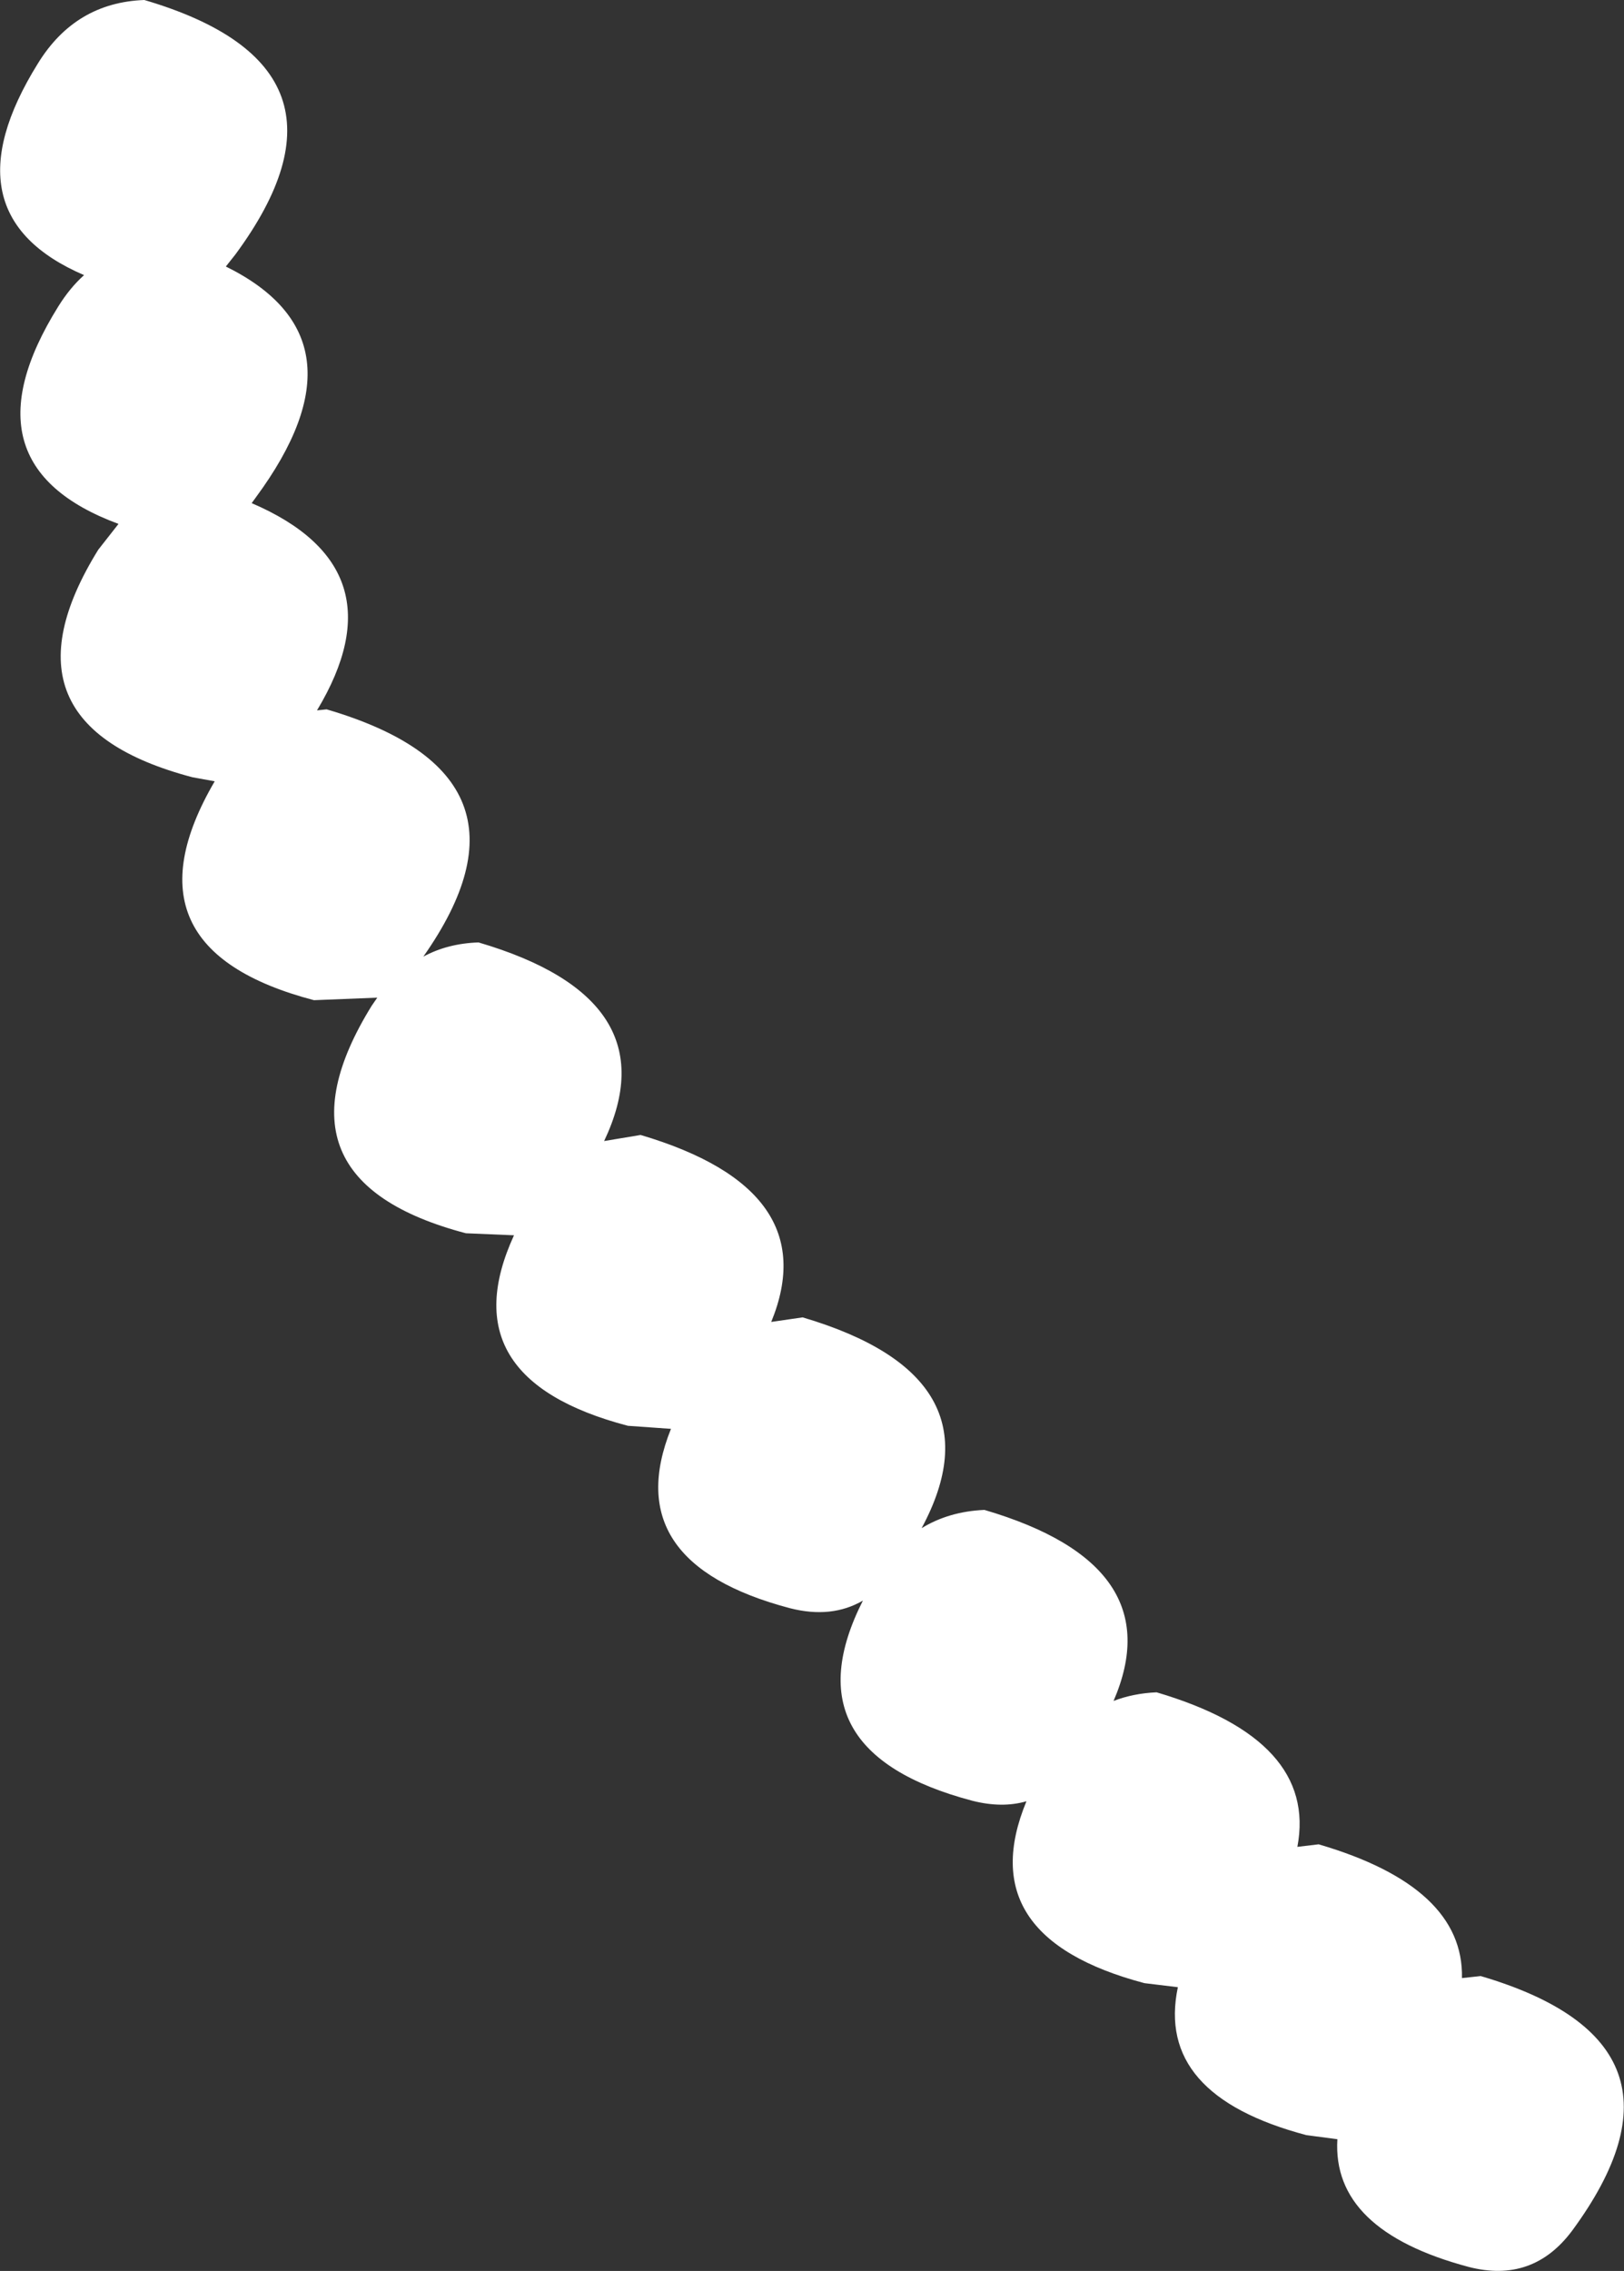 <?xml version="1.0" encoding="UTF-8" standalone="no"?>
<svg xmlns:xlink="http://www.w3.org/1999/xlink" height="224.1px" width="160.35px" xmlns="http://www.w3.org/2000/svg">
  <rect width="100%" height="100%" fill="#333333" stroke="none"/>
  <g transform="matrix(1.0, 0.0, 0.0, 1.0, -234.75, -188.0)">
    <path d="M331.95 337.0 Q350.5 342.45 344.7 355.85 346.65 355.1 348.95 355.0 364.85 359.7 362.85 370.25 L364.95 370.0 Q379.3 374.2 379.1 383.2 L380.95 383.0 Q403.55 389.65 390.0 408.1 386.1 413.35 379.75 411.7 366.25 408.1 366.8 399.1 L363.75 398.7 Q348.8 394.75 351.05 384.1 L347.75 383.7 Q330.55 379.15 336.1 365.75 333.7 366.45 330.75 365.7 312.4 360.85 319.95 345.95 316.85 347.75 312.75 346.7 295.7 342.2 301.0 329.0 L296.75 328.7 Q279.0 324.05 285.5 309.9 L280.75 309.7 Q260.8 304.45 271.45 287.25 L272.0 286.45 265.75 286.7 Q246.3 281.6 255.95 265.1 L253.75 264.7 Q233.8 259.45 244.45 242.25 L246.45 239.7 Q230.75 233.9 240.5 218.25 241.65 216.4 243.05 215.15 229.2 209.2 238.5 194.25 242.2 188.25 249.0 188.0 271.6 194.65 258.0 213.1 L257.05 214.3 Q271.55 221.45 260.0 237.1 L259.6 237.65 Q274.5 244.05 266.05 258.1 L267.0 258.0 Q289.15 264.5 276.55 282.4 278.95 281.1 282.0 281.0 301.05 286.6 294.4 300.6 L298.0 300.0 Q316.25 305.4 310.9 318.45 L314.0 318.0 Q333.8 323.85 325.75 338.8 328.45 337.15 331.95 337.0" fill="#ffffff" fill-rule="evenodd" stroke="none"/>
  </g>
</svg>

